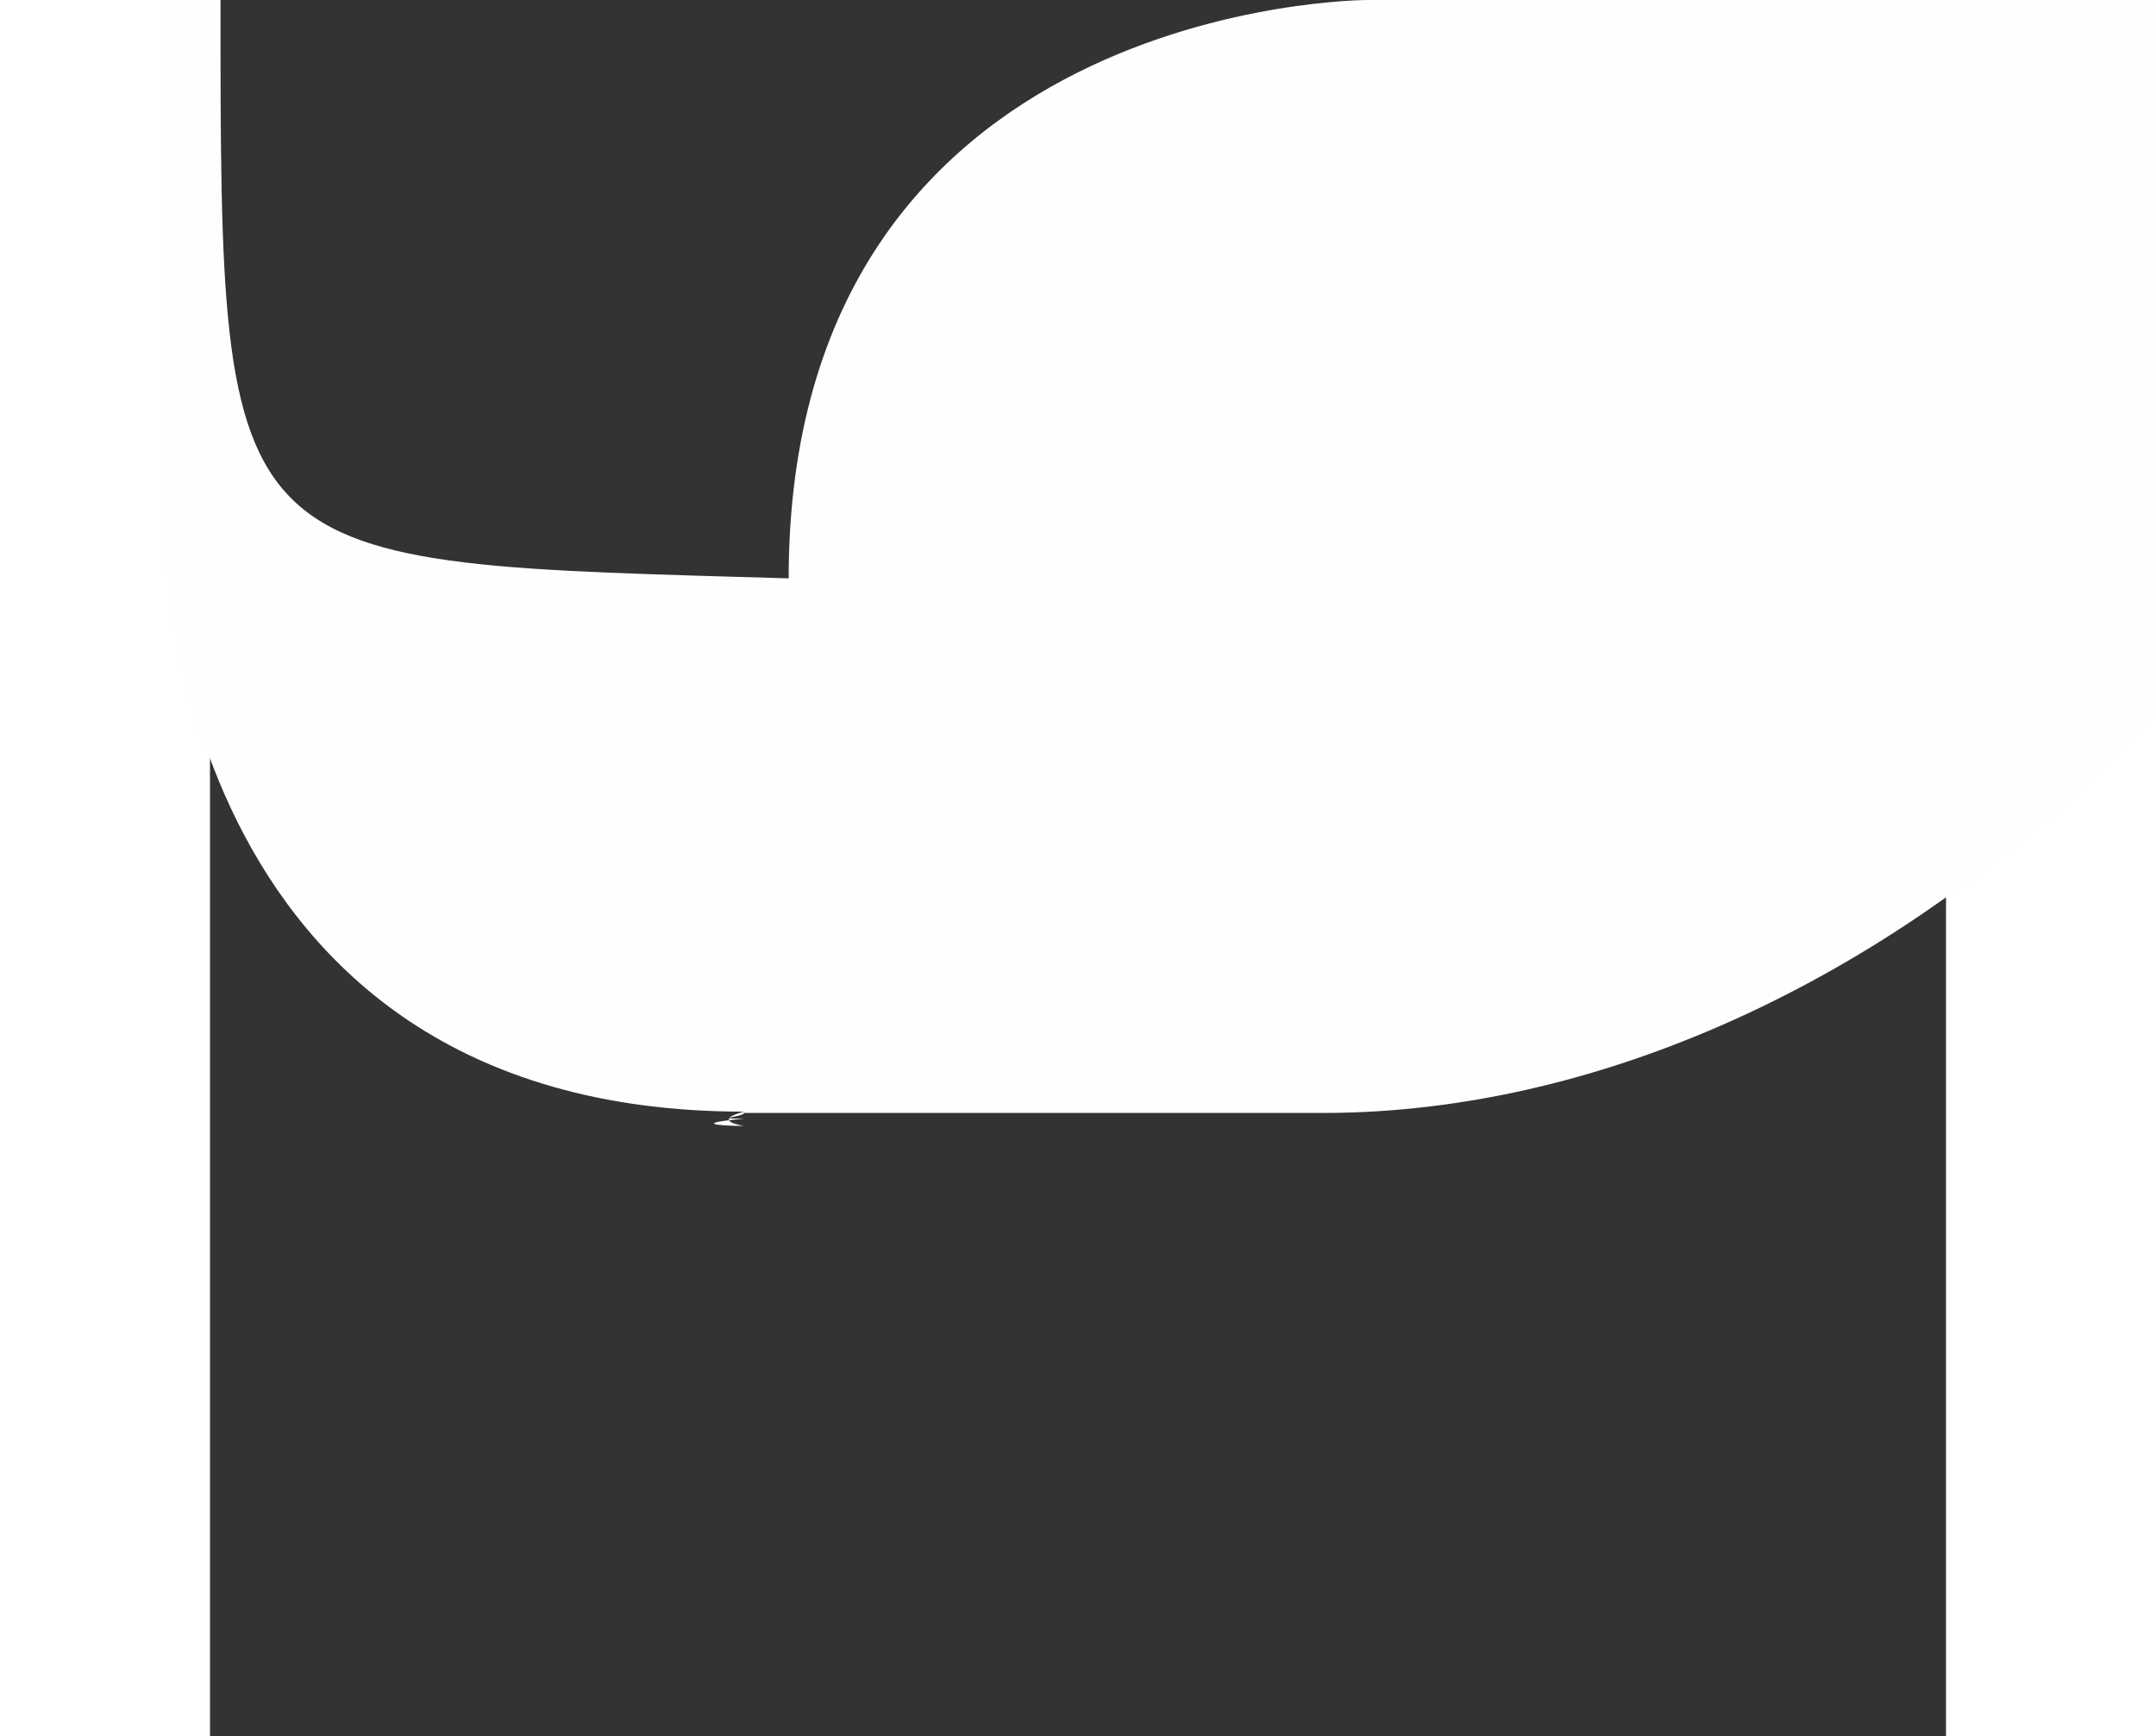 <?xml version="1.0" encoding="UTF-8"?>
<!DOCTYPE svg PUBLIC "-//W3C//DTD SVG 1.1//EN" "http://www.w3.org/Graphics/SVG/1.1/DTD/svg11.dtd">
<!-- Creator: CorelDRAW X5 -->
<svg xmlns="http://www.w3.org/2000/svg" xml:space="preserve" width="0.077in" height="0.062in" style="shape-rendering:geometricPrecision; text-rendering:geometricPrecision; image-rendering:optimizeQuality; fill-rule:evenodd; clip-rule:evenodd"
viewBox="0 0 0.003 0.003"
 xmlns:xlink="http://www.w3.org/1999/xlink">
 <rect x="0" y="0" width="0.003" height="0.003" fill="#333333" stroke="none"/>
 <defs>
  <style type="text/css">
   <![CDATA[
    .fil0 {fill:#FEFEFE;fill-rule:nonzero}
   ]]>
  </style>
 </defs>
 <g id="Layer_x0020_1">
  <g id="_333855864">
   <path id="_333855912" class="fil0" d="M0.003 0c-0,5.58685e-005 -0,9.37604e-005 -0,0 0,-8.70632e-005 0,-0 0,-0 -0,8.05423e-005 -0,0 -0,0 -0,-0 -0,-0 -0.001,-0 -0,0 -0.001,0 -0.001,0.001 0,5.51635e-005 6.16845e-006,0 1.81529e-005,0 -0.001,-2.94323e-005 -0.001,-0 -0.001,-0.001 -6.0627e-005,0 -9.51703e-005,0 -9.51703e-005,0 0,0 0,0 0,0.001 -0,-3.52483e-006 -0,-3.52483e-005 -0,-8.79444e-005 -1.76241e-007,2.9961e-006 -1.76241e-007,5.9922e-006 -1.76241e-007,8.98831e-006 0,0 0,0.001 0.001,0.001 -5.88646e-005,1.6038e-005 -0,2.46738e-005 -0,2.46738e-005 -4.5294e-005,0 -8.93543e-005,-4.40603e-006 -0,-1.25131e-005 8.95306e-005,0 0,0 0.001,0 -0,0 -0.001,0 -0.001,0 -5.67497e-005,0 -0,-3.34859e-006 -0,-9.86951e-006 0,0 0.001,0 0.001,0 0.001,0 0.002,-0.001 0.002,-0.002 0,-3.04897e-005 -7.04965e-007,-6.08033e-005 -2.1149e-006,-9.09405e-005 0,-9.92239e-005 0,-0 0,-0z"/>
  </g>
 </g>
</svg>
